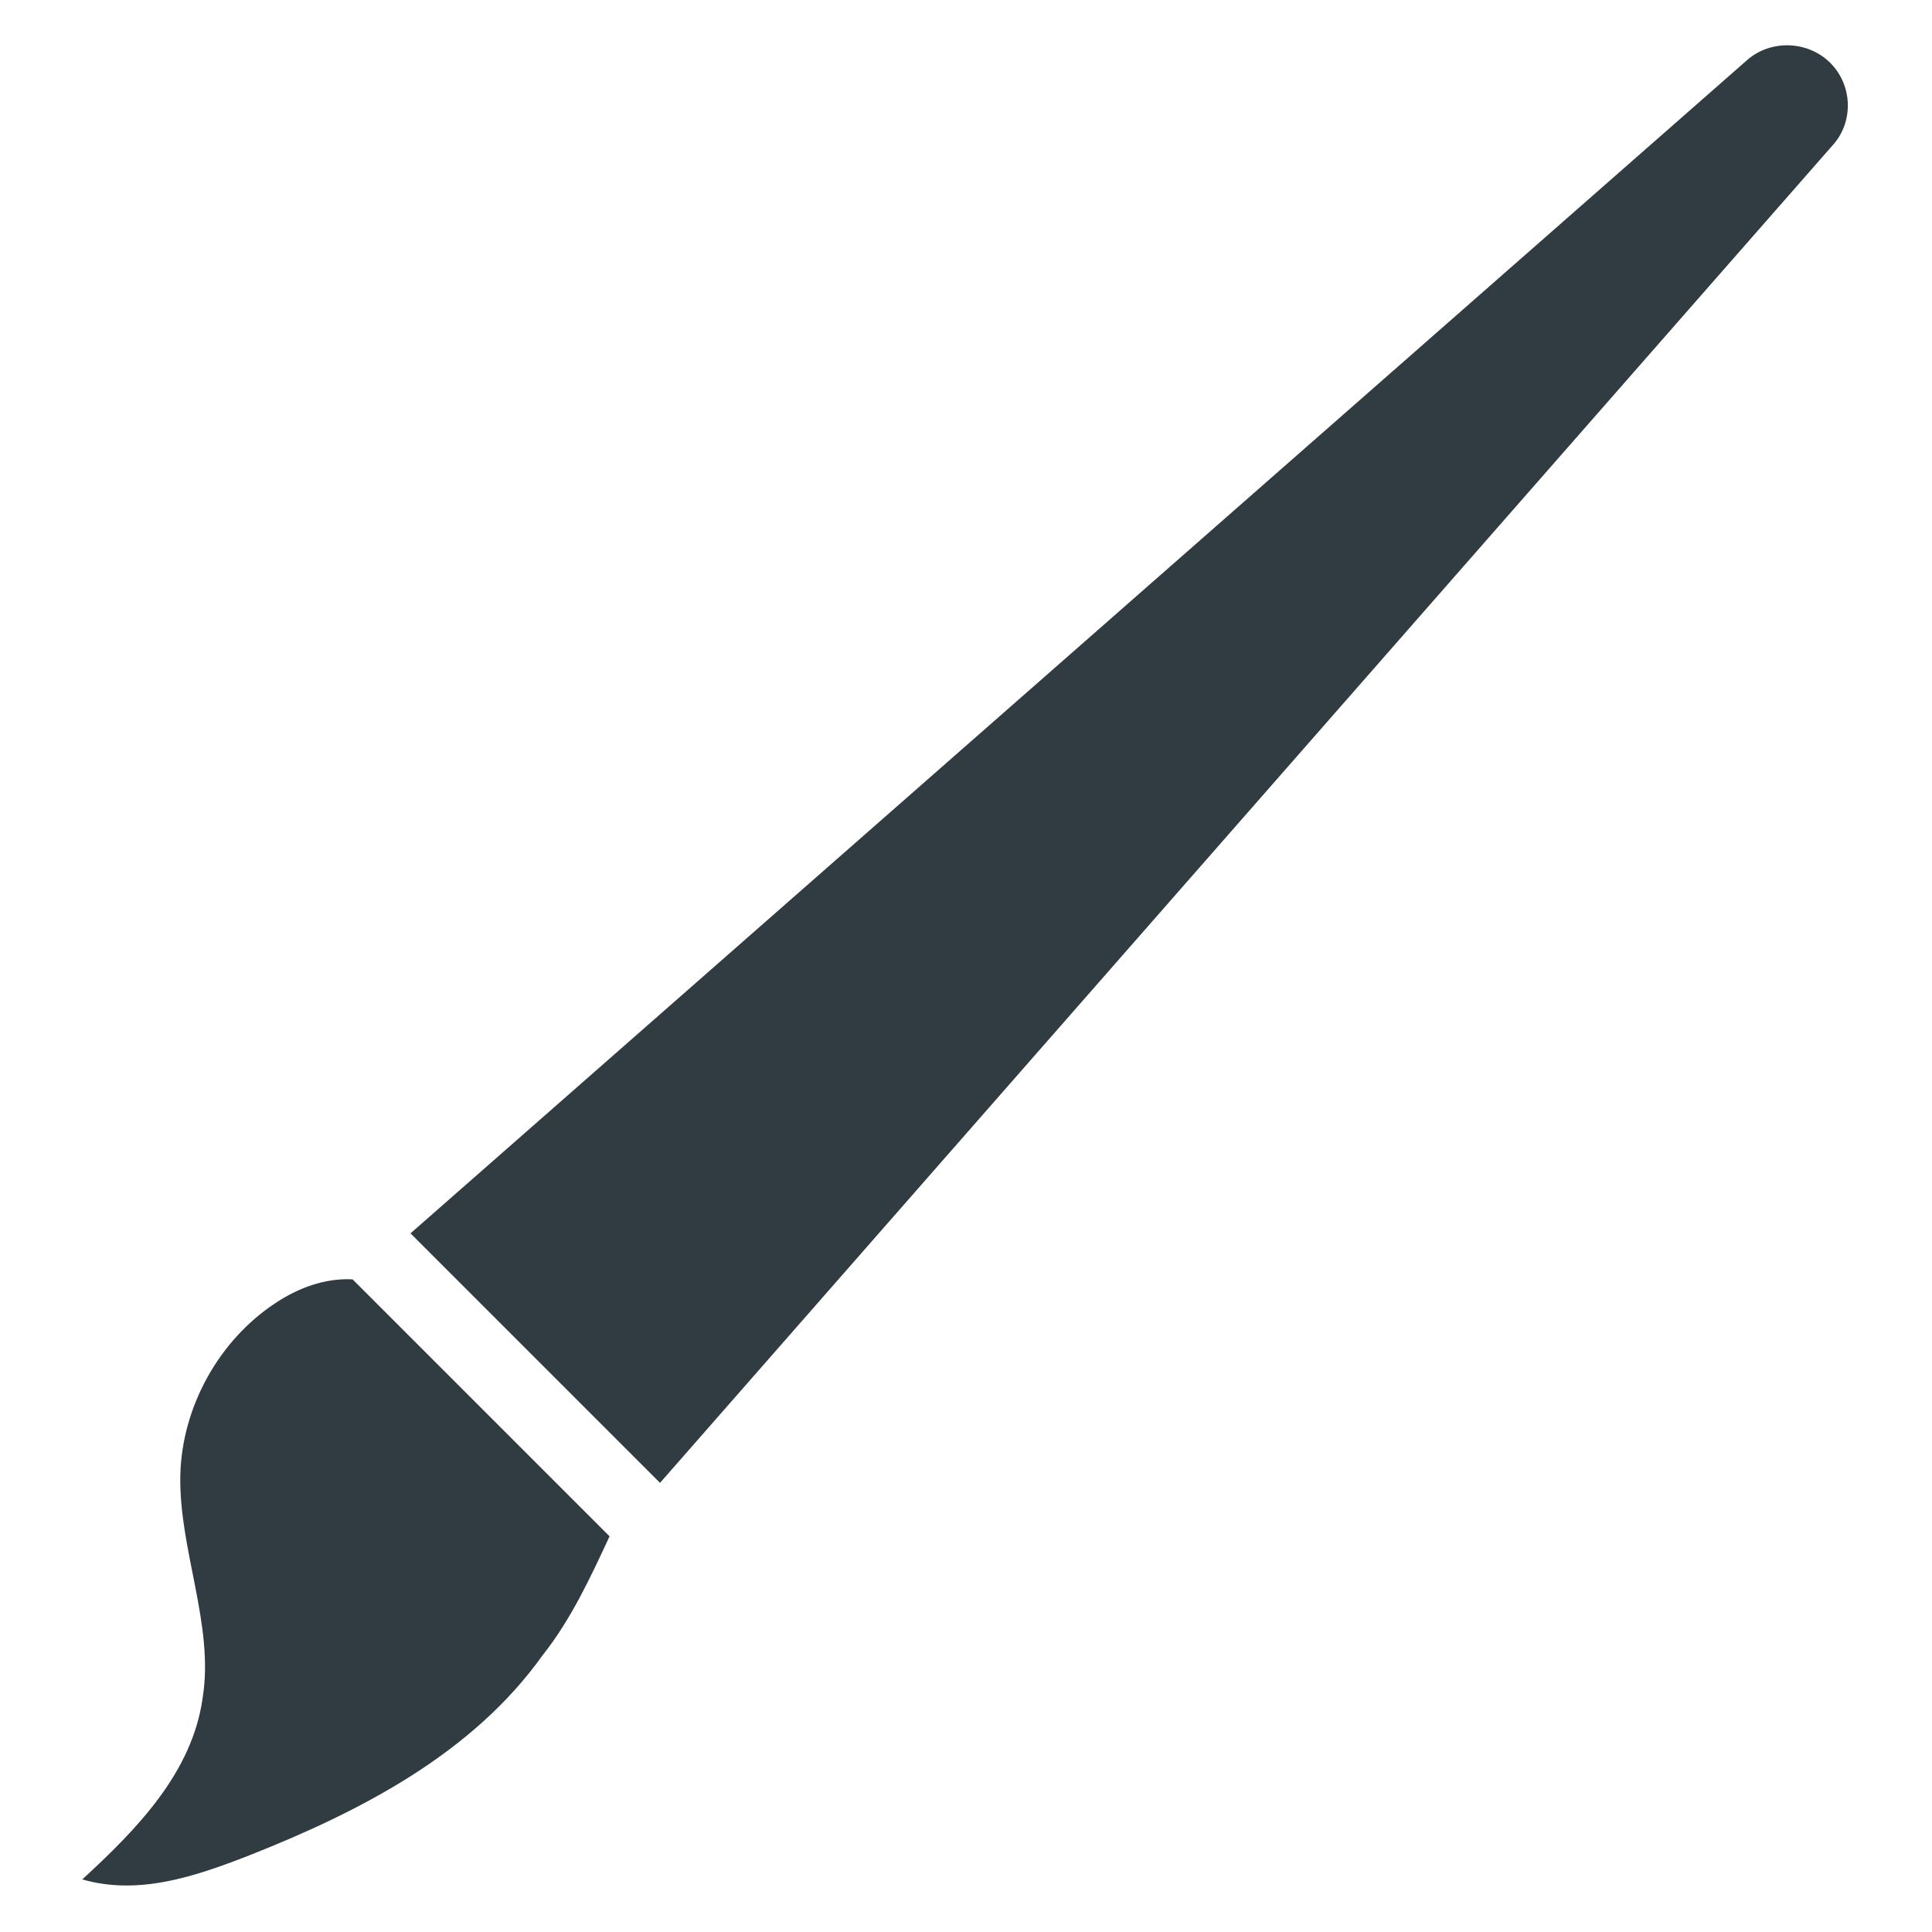 <?xml version="1.0" encoding="UTF-8"?>
<!-- Uploaded to: SVG Repo, www.svgrepo.com, Generator: SVG Repo Mixer Tools -->
<svg width="800px" height="800px" version="1.1" viewBox="144 144 512 512" xmlns="http://www.w3.org/2000/svg">
 <g fill="#303c42">
  <path d="m305.54 551.14-68.094-68.094c-7.477-0.395-14.562 2.363-20.469 6.297-14.957 9.84-24.797 27.551-25.191 45.656-0.395 19.68 9.055 39.754 5.902 59.039-2.754 19.68-17.32 34.637-31.883 48.02 14.957 4.328 29.914-0.789 44.082-6.297 29.914-11.809 59.434-27.16 77.934-53.137 7.484-9.441 12.602-20.461 17.719-31.484z"/>
  <path d="m629.07 160.69c-5.902-5.902-15.742-6.297-22.043-0.789l-354.24 310.95 66.125 66.125 310.55-354.24c5.902-6.297 5.508-16.137-0.395-22.043z"/>
 </g>
</svg>